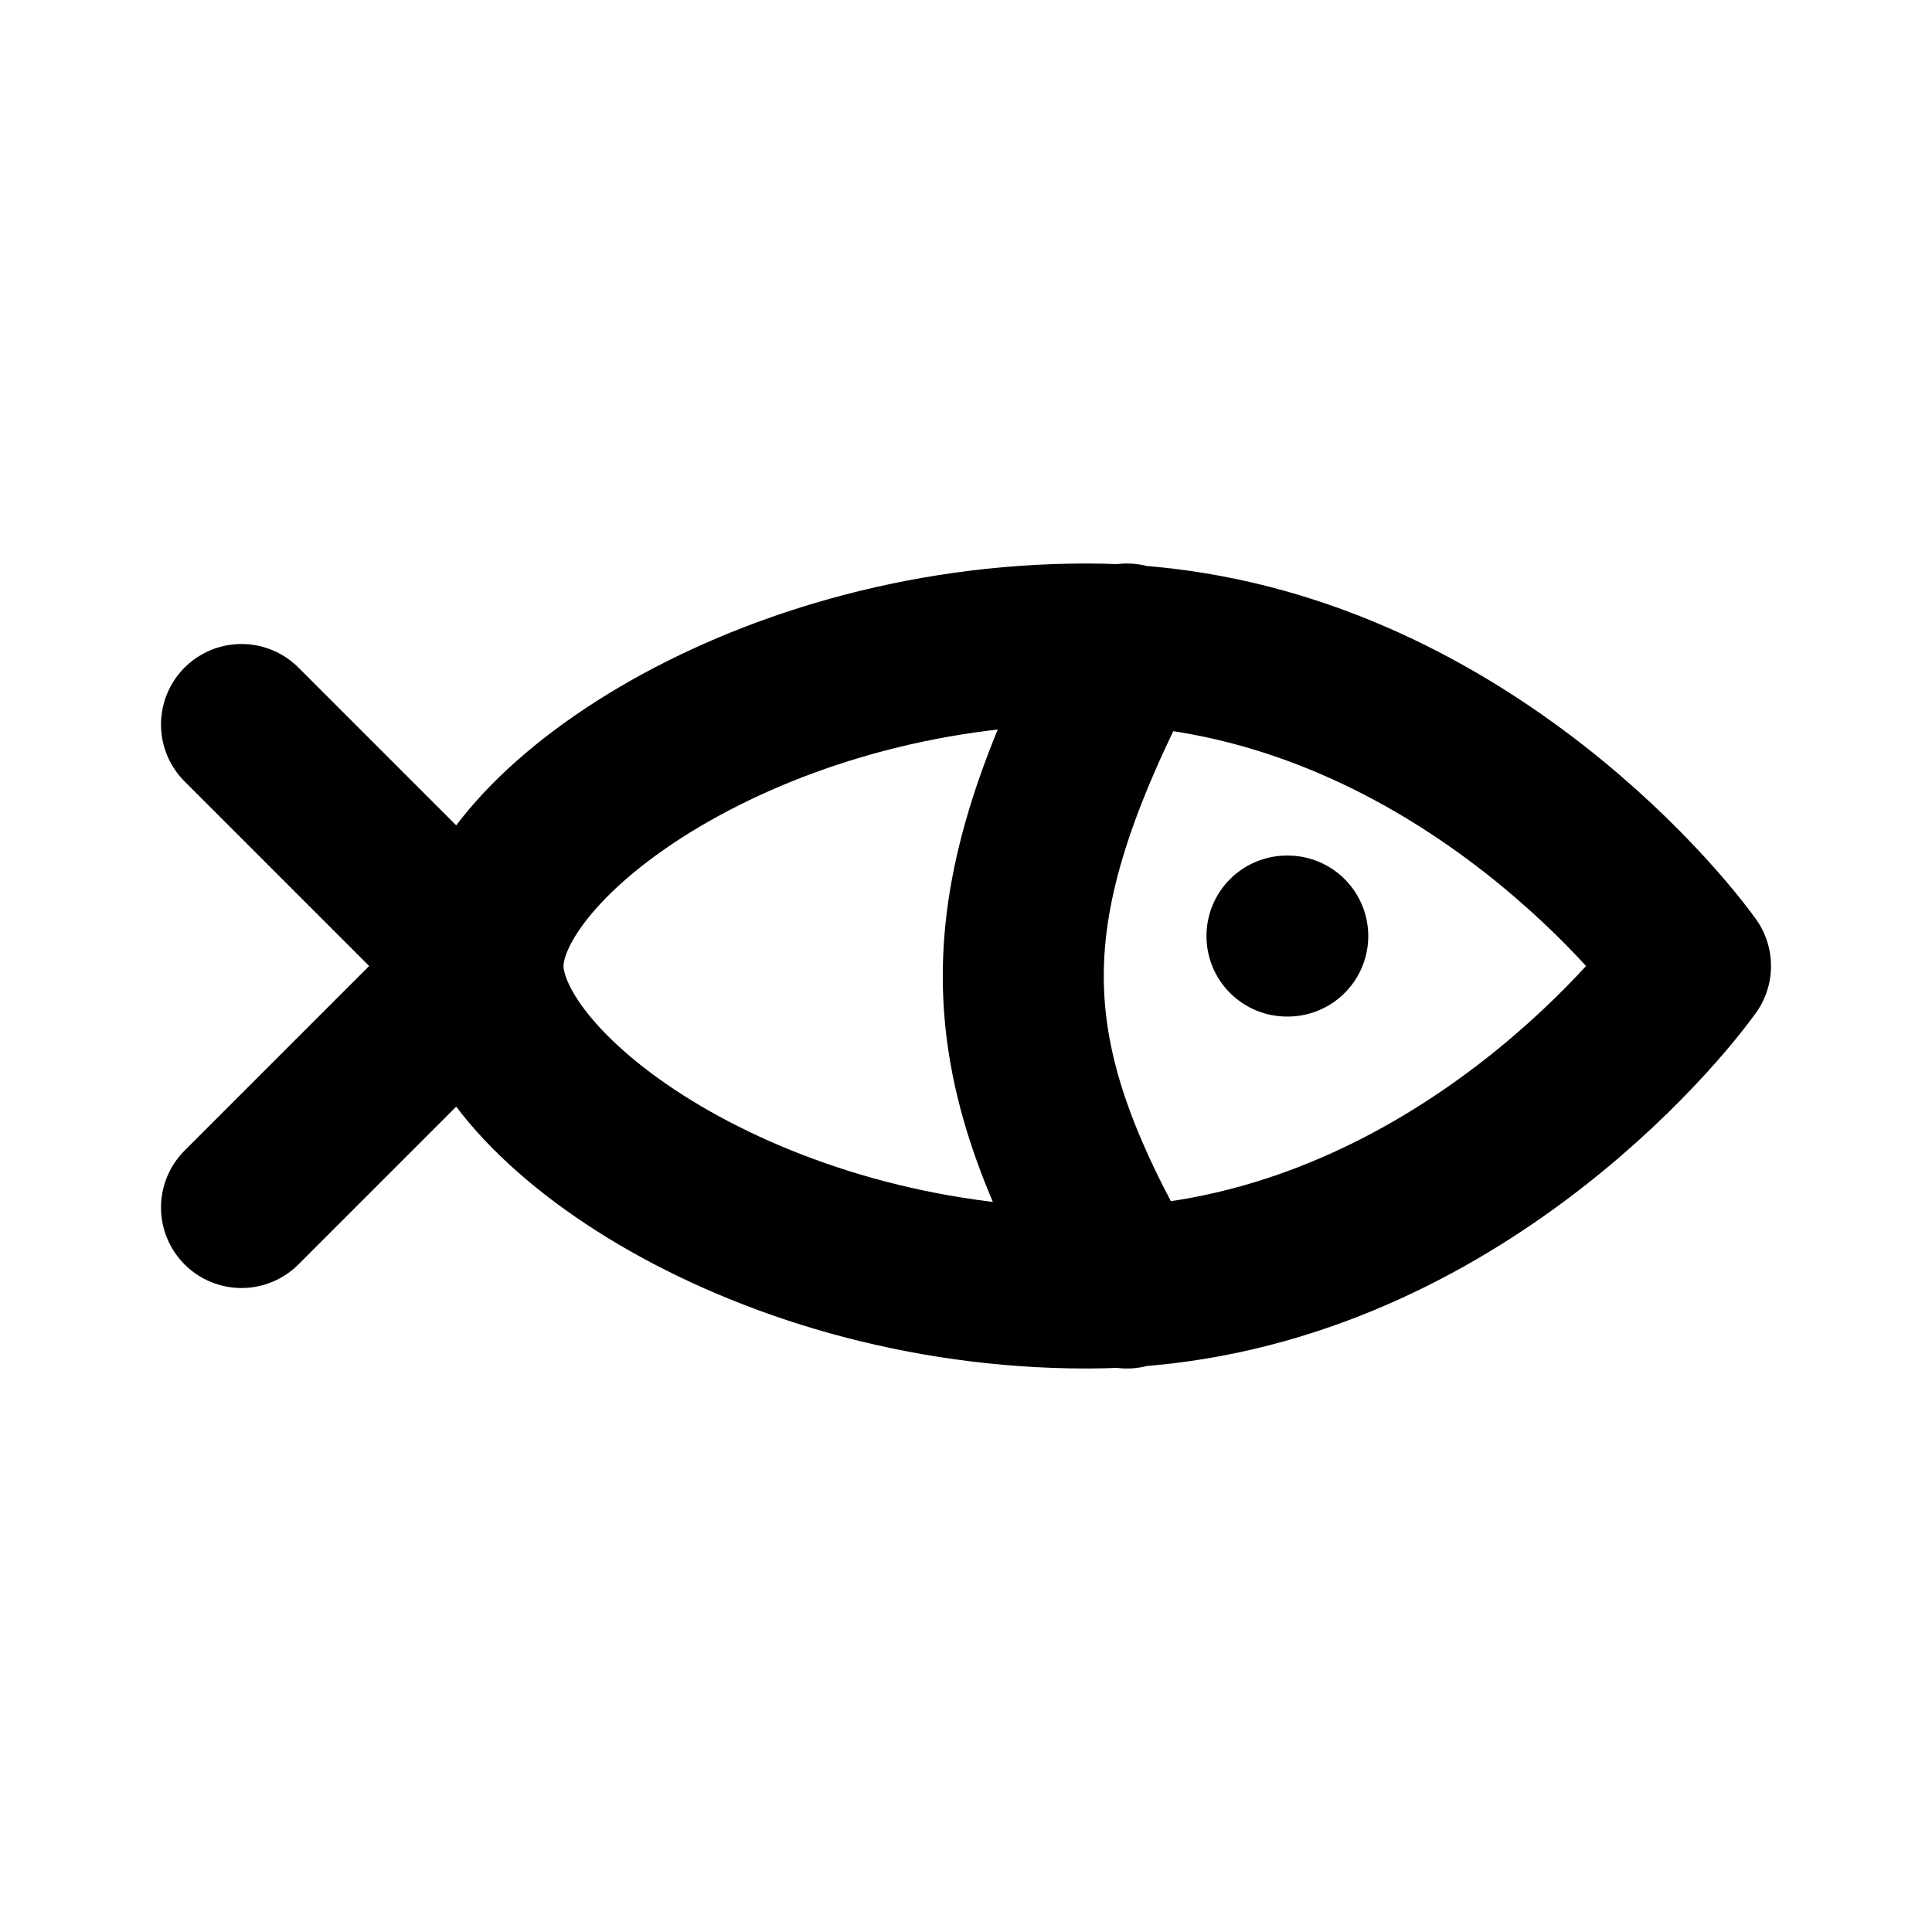 <svg xmlns="http://www.w3.org/2000/svg" width="24" height="24" fill="none" viewBox="0 0 24 24">
  <path stroke="currentColor" stroke-linecap="round" stroke-linejoin="round" stroke-width="2" d="M6 12c0 1.6 3.358 4 7.5 4 4.142 0 6.923-3.2 7.5-4-.577-.8-3.358-4-7.5-4C9.358 8 6 10.4 6 12Zm0 0L3 9m3 3-3 3m12.987-3.372h.01M14 8c-1.726 3.302-1.71 5.056 0 8"/>
</svg>
